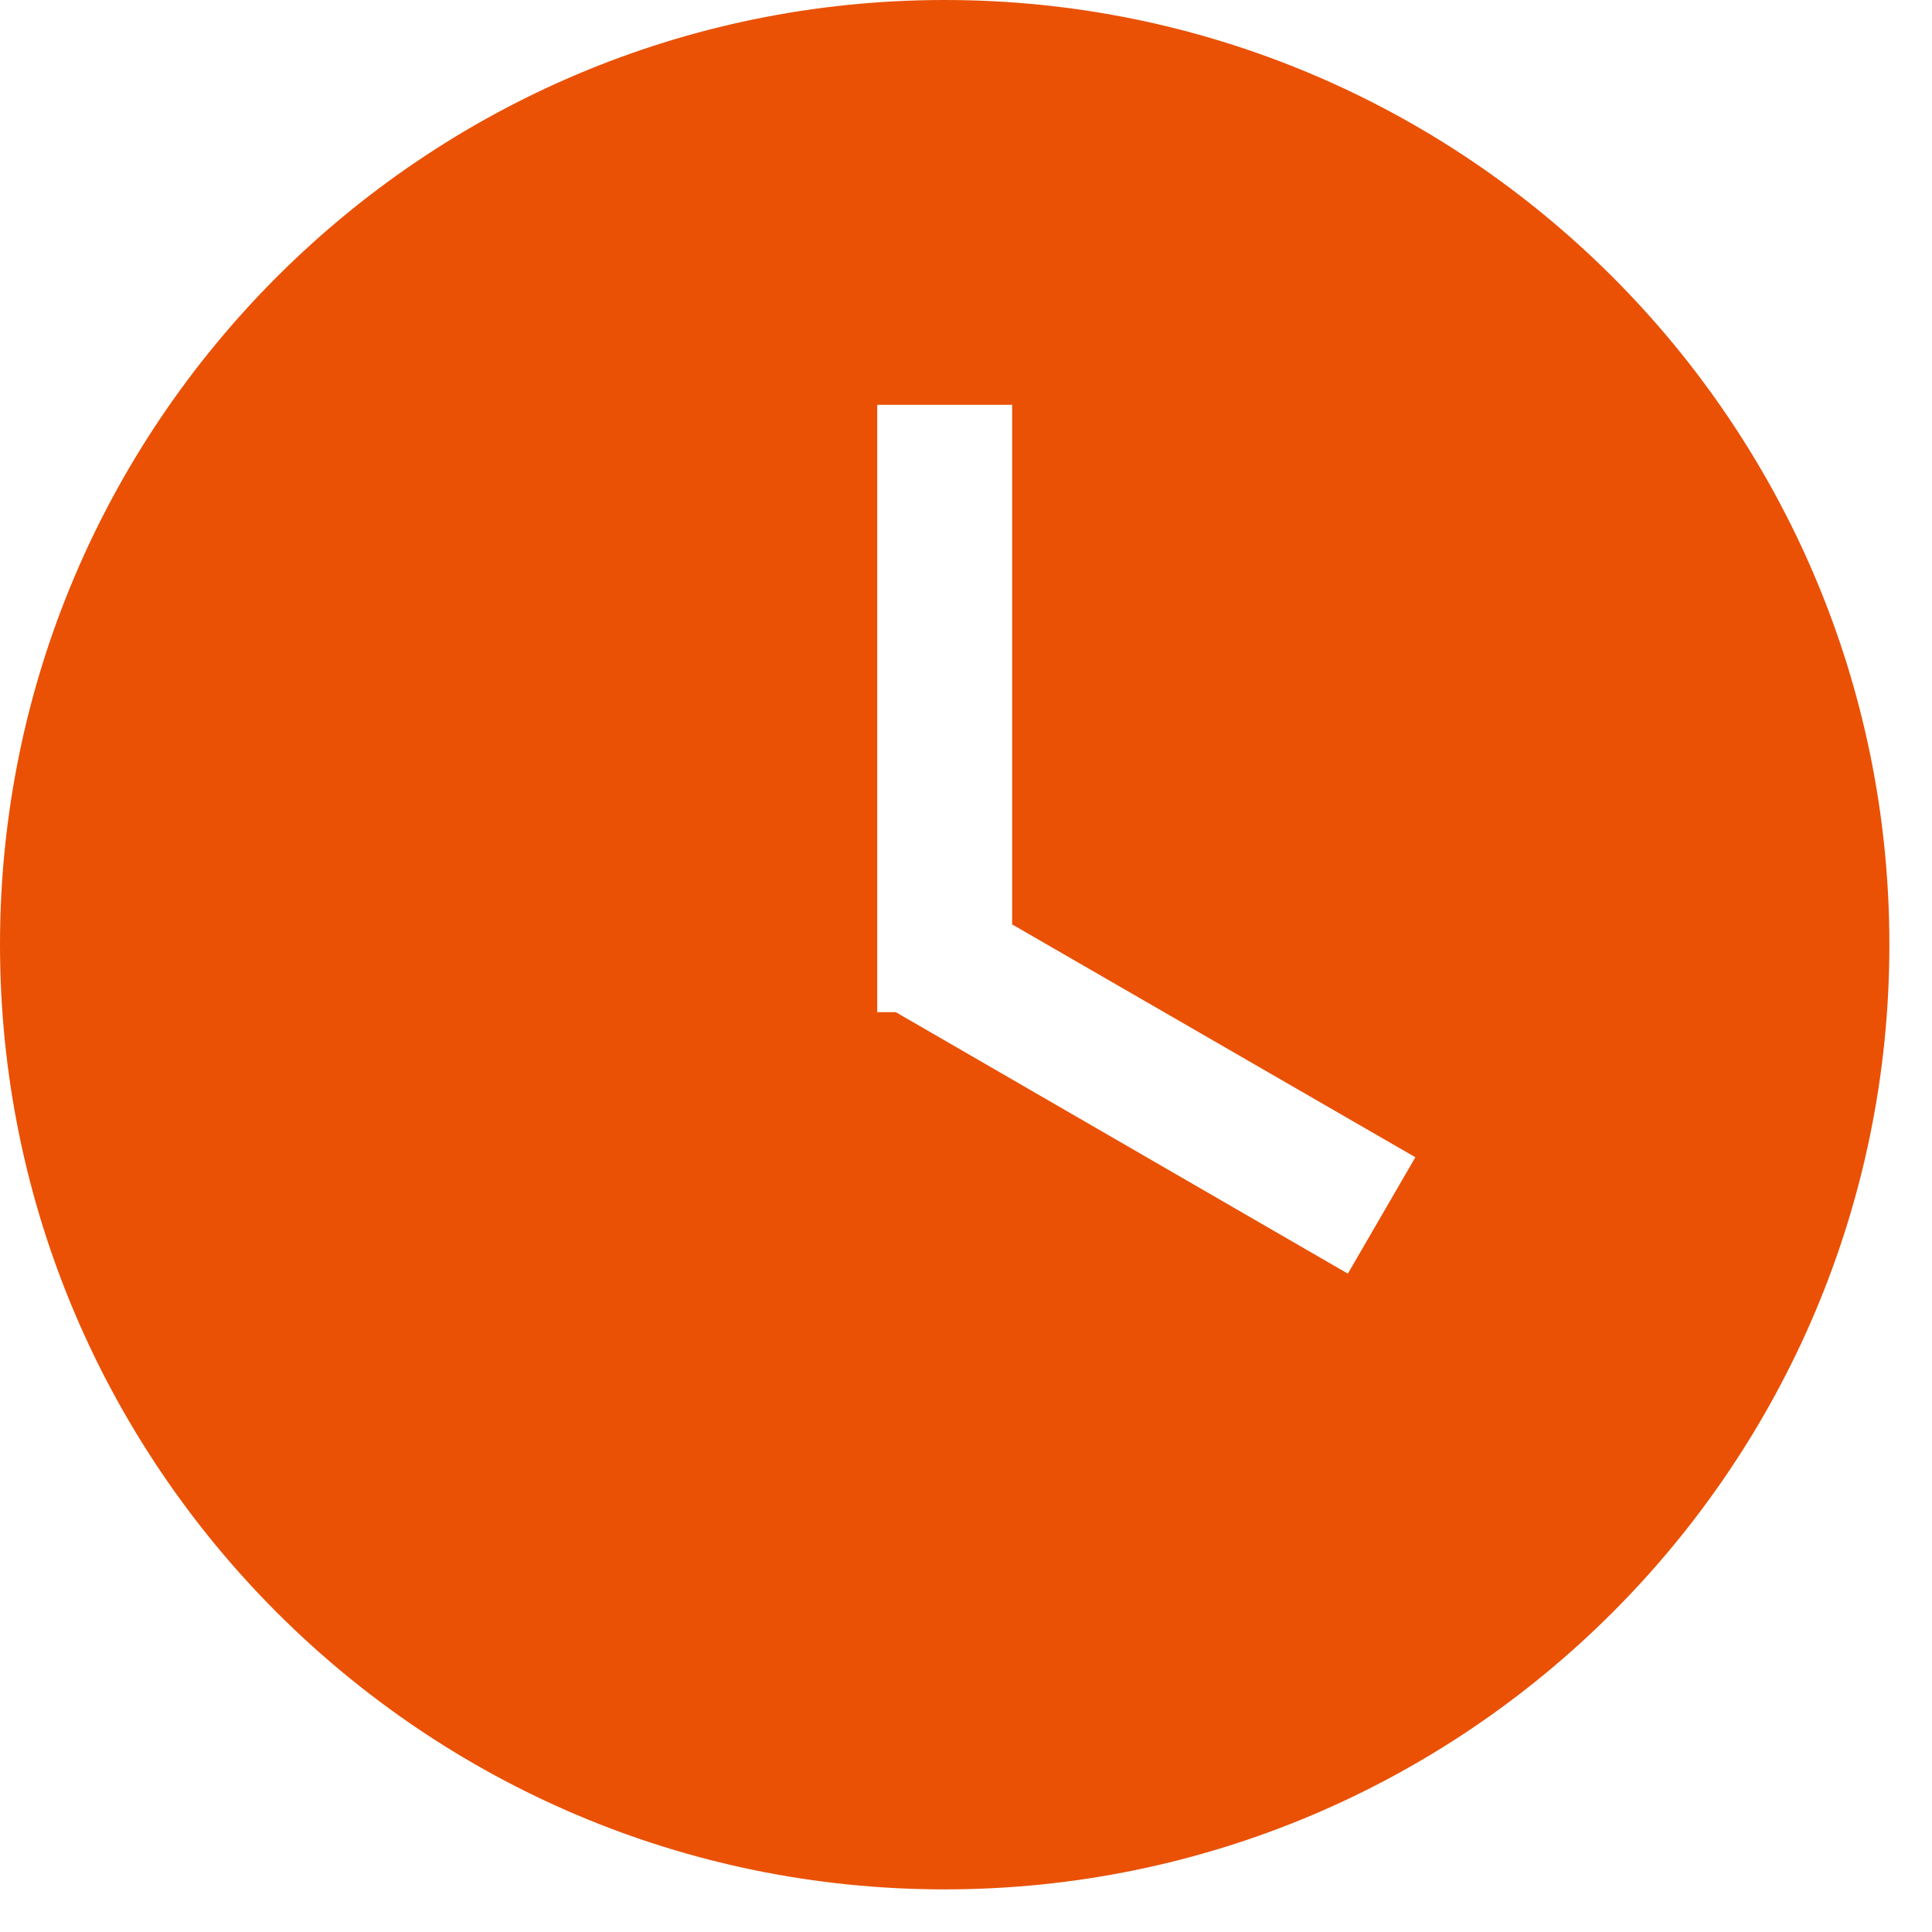<svg width="17" height="17" viewBox="0 0 17 17" fill="none" xmlns="http://www.w3.org/2000/svg">
<path d="M8.312 0C3.726 0 0 3.726 0 8.312C0 12.899 3.726 16.625 8.312 16.625C12.899 16.625 16.625 12.899 16.625 8.312C16.625 3.726 12.899 0 8.312 0ZM11.86 11.207L7.882 8.906H7.719V3.562H8.906V8.134L12.454 10.183L11.86 11.207Z" fill="#EA5105"/>
</svg>
